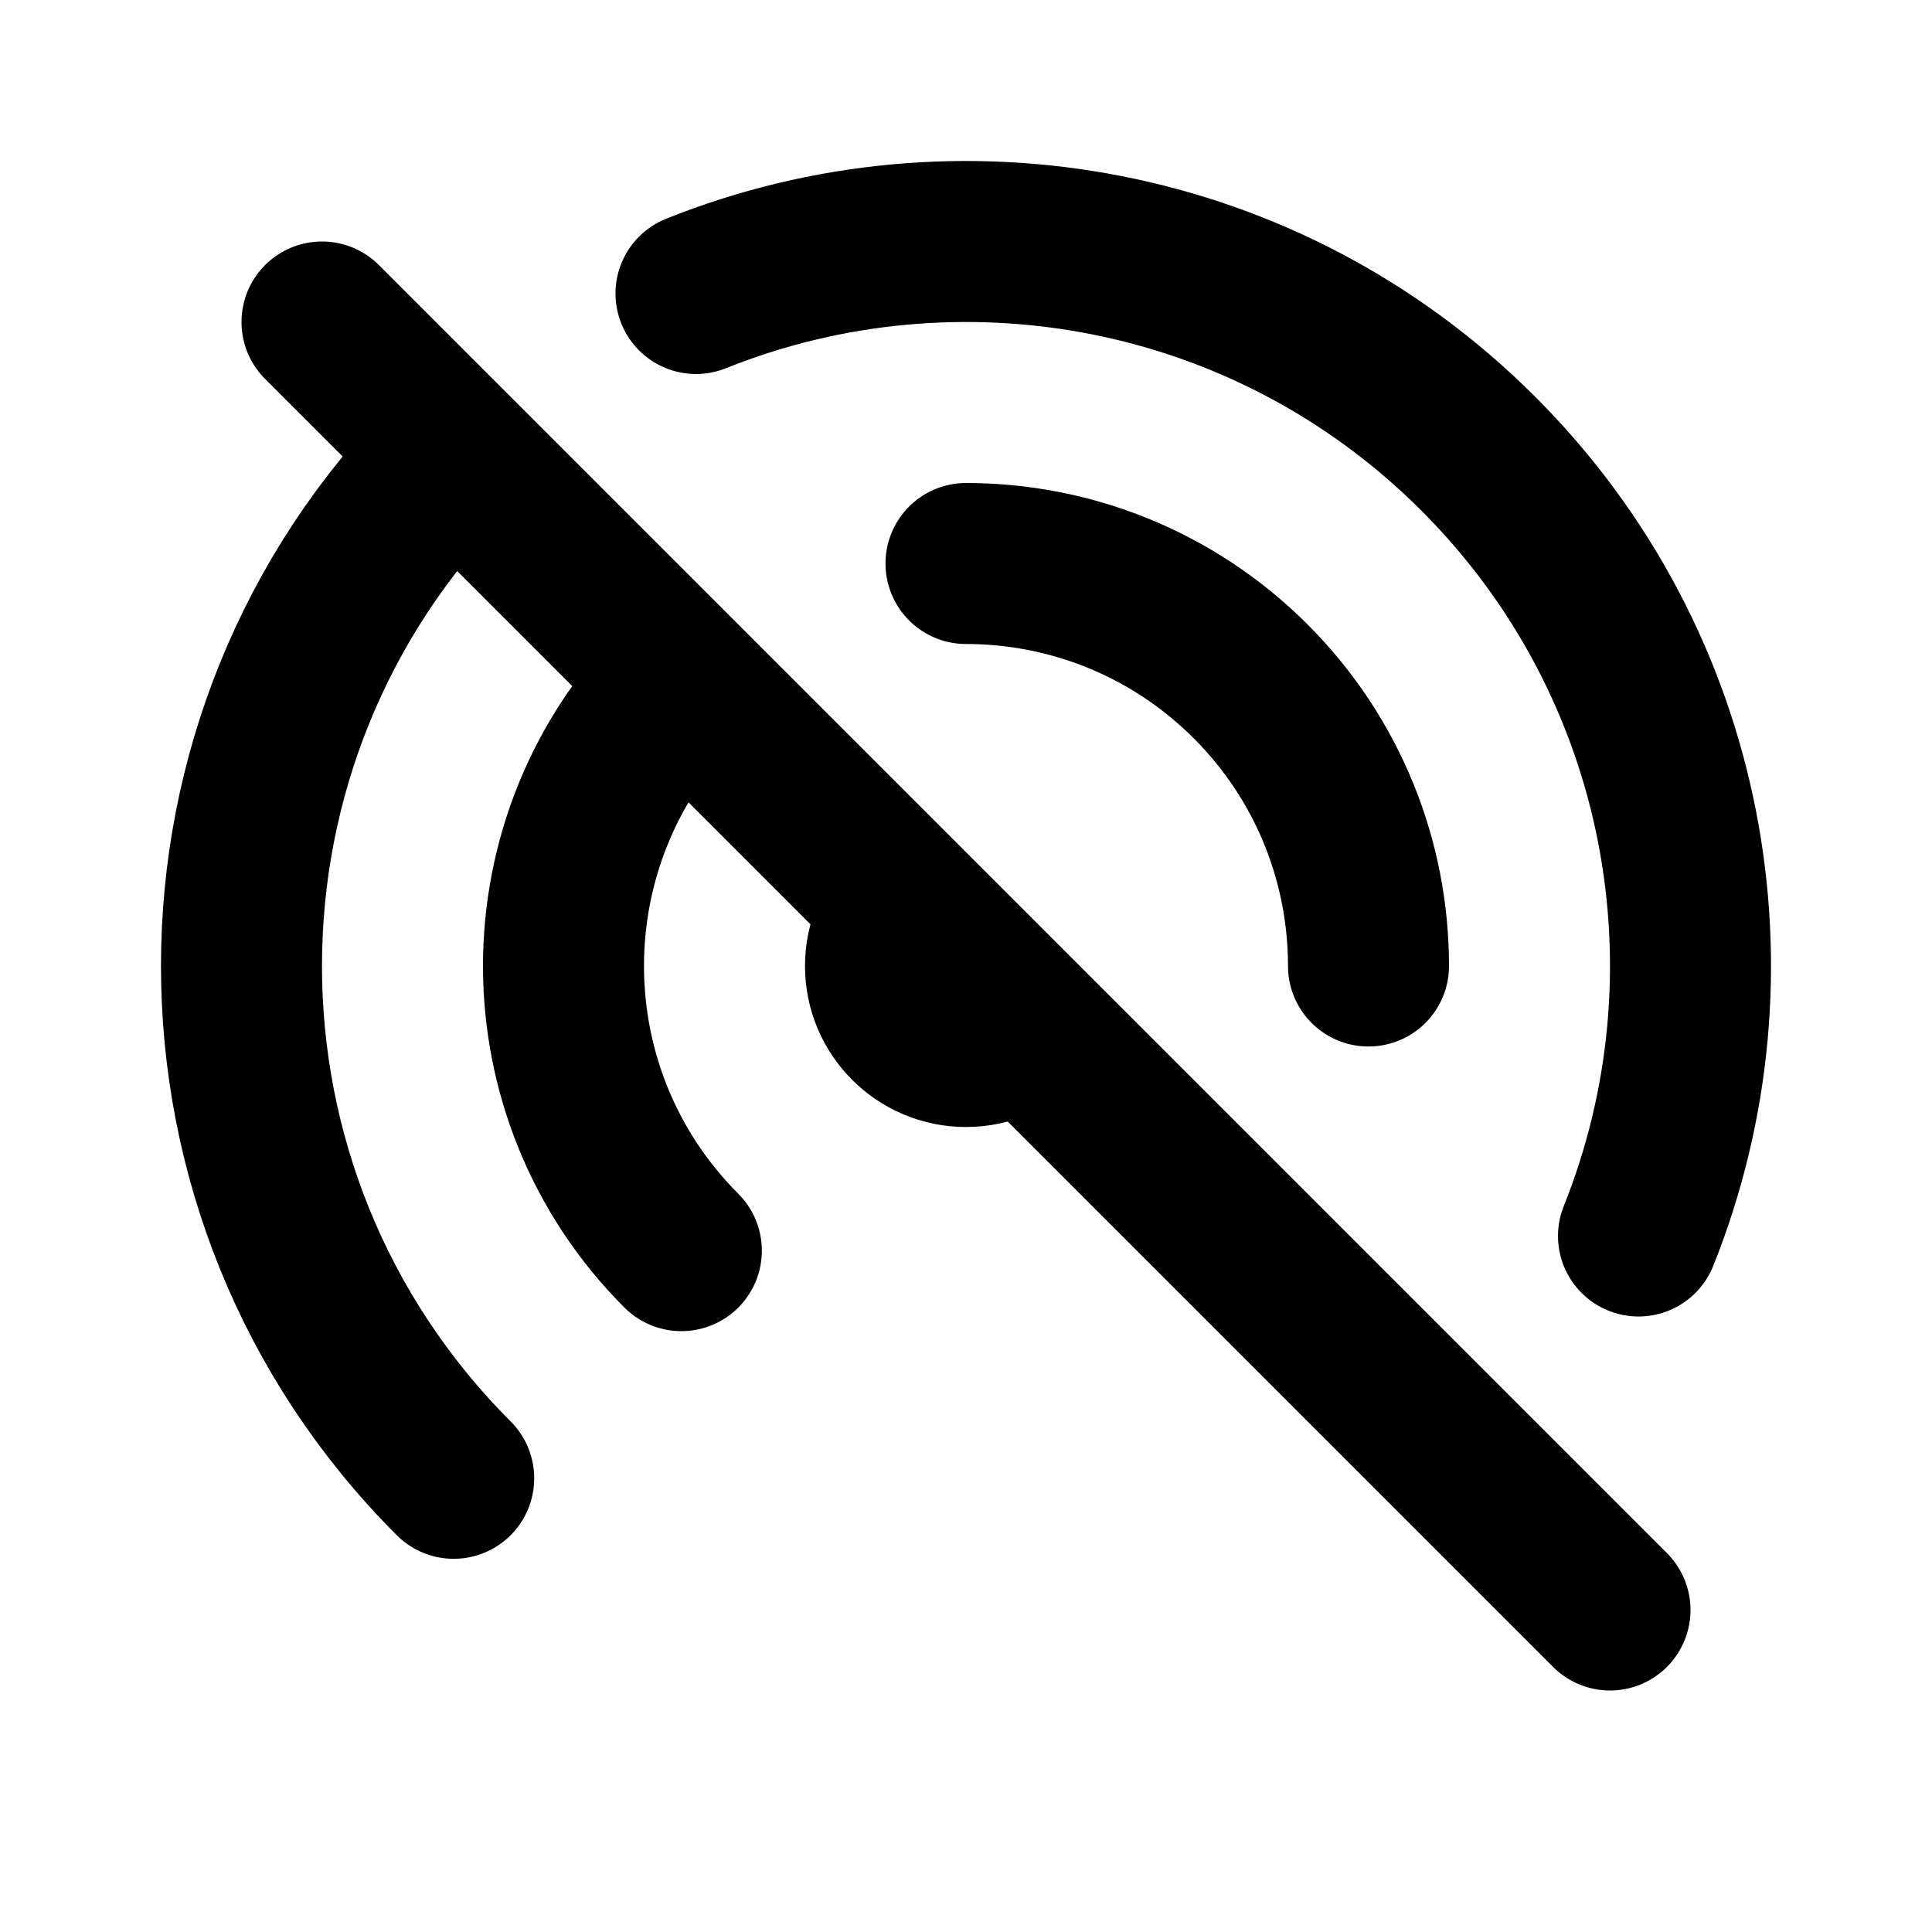 <?xml version="1.0" encoding="utf-8"?>
<svg width="800px" height="800px" viewBox="0 0 24 24" fill="none" xmlns="http://www.w3.org/2000/svg">
<path d="M8.464 15.536C6.512 13.583 6.512 10.417 8.464 8.464M12 7C13.28 7 14.559 7.488 15.536 8.464C16.512 9.441 17 10.72 17 12M5.636 18.364C2.121 14.849 2.121 9.151 5.636 5.636M8.646 3.646C11.889 2.345 15.737 3.009 18.364 5.636C20.991 8.263 21.655 12.111 20.354 15.354M4 4L11.293 11.293M20 20L12.707 12.707M11.293 11.293C11.112 11.474 11 11.724 11 12C11 12.552 11.448 13 12 13C12.276 13 12.526 12.888 12.707 12.707M11.293 11.293L12.707 12.707" stroke="#000000" stroke-width="2" stroke-linecap="round" stroke-linejoin="round"/>
</svg>